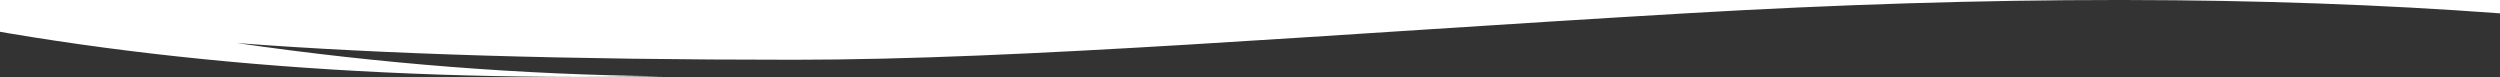 <?xml version="1.0" encoding="UTF-8"?>
<svg width="1200px" height="37px" viewBox="0 0 1200 37" version="1.1" xmlns="http://www.w3.org/2000/svg" xmlns:xlink="http://www.w3.org/1999/xlink">
    <rect x="0" y="0" width="1200" height="37" fill="#333333" stroke="none"/>
    <title>Combined Shape</title>
    <g id="Page-1" stroke="none" stroke-width="1" fill="none" fill-rule="evenodd">
        <g id="Artboard" fill="#FFFFFF">
            <path d="M1179.334,-79.776 C1226.053,-52.551 1193.56,-25.714 1081.856,0.738 C970.151,27.189 840.419,39.141 692.659,36.593 C759.985,35.887 827.996,30.579 896.693,20.668 C826.967,26.01 737.863,28.681 629.383,28.681 C519.018,28.681 379.072,16.815 201.383,6.407 C128.459,2.136 59.414,-1.13686838e-13 -5.753,0 L1010.382,0 L1010.383,0.199 C1013.529,-0.478 1016.677,-1.166 1019.827,-1.862 C1130.624,-26.374 1183.793,-52.346 1179.334,-79.776 Z M-5.753,-0 L-9.658,0.003 C-73.369,0.086 -133.355,2.221 -189.616,6.407 L-189.616,6.407 L-189.616,0 L-5.753,-0 Z" id="Combined-Shape" transform="translate(505.192, -21.423) scale(-1, 1) translate(-505.192, 21.423) "></path>
        </g>
    </g>
</svg>